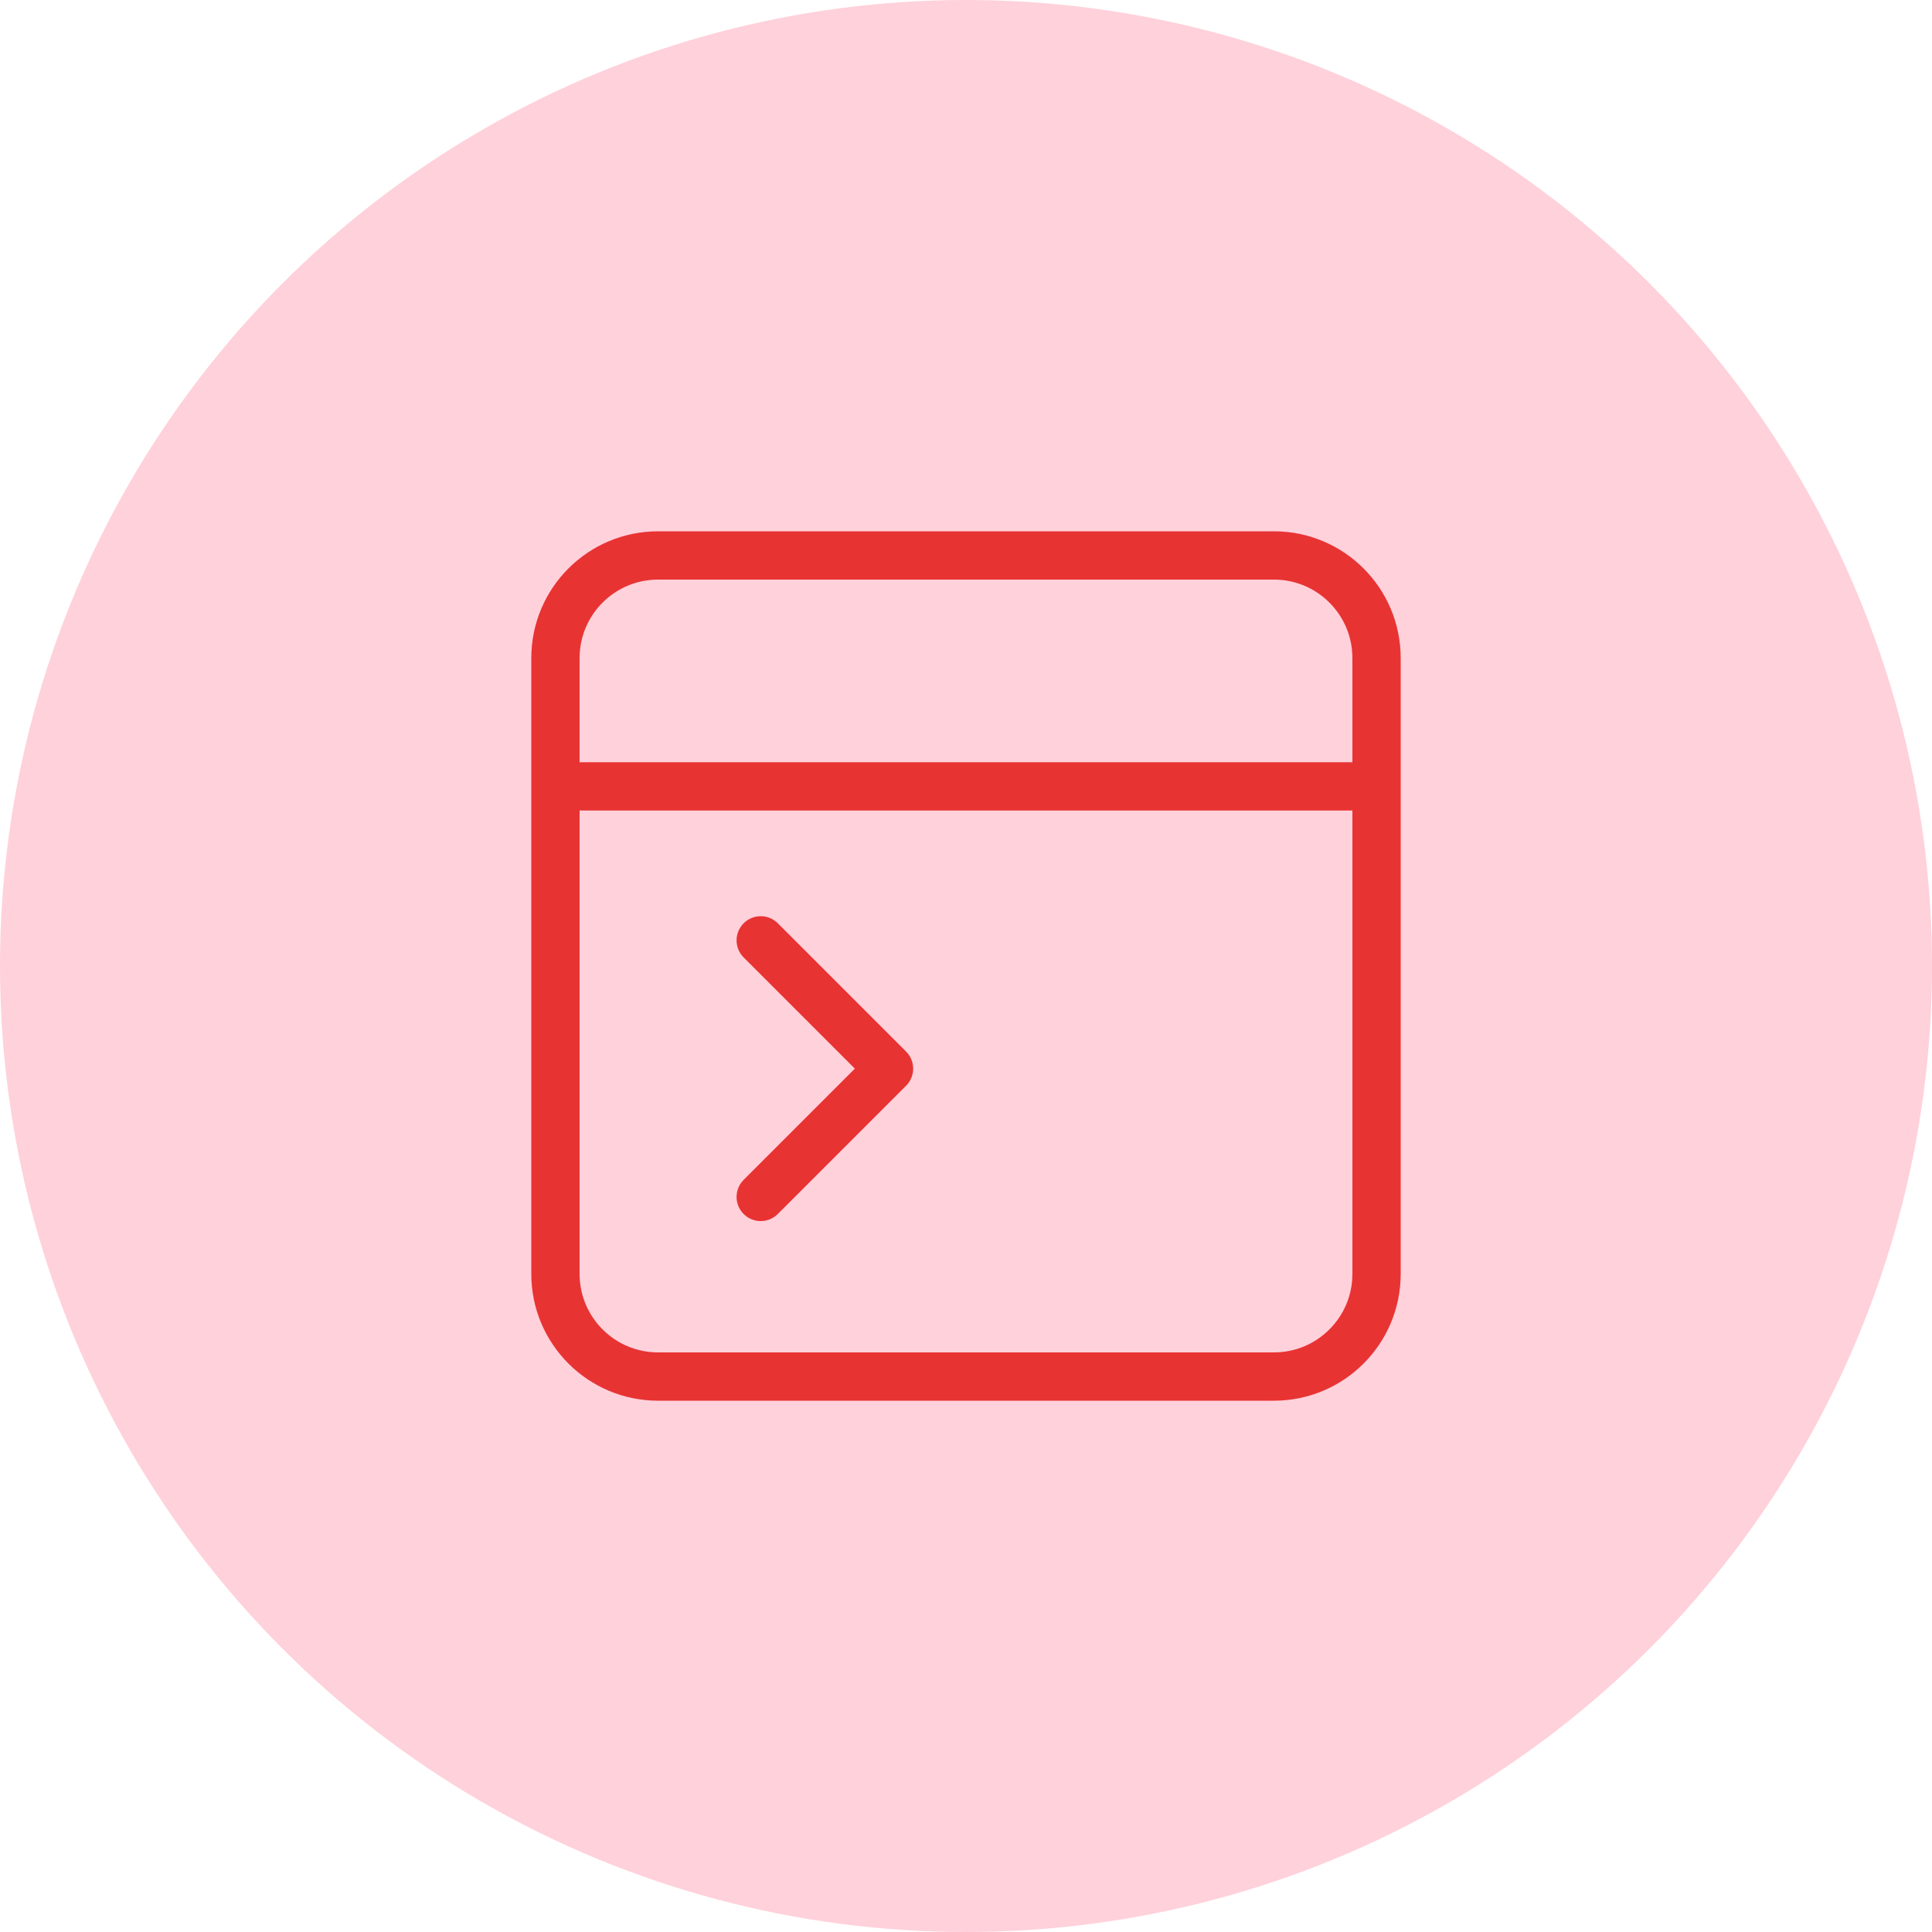 <svg width="80" height="80" viewBox="0 0 80 80" fill="none" xmlns="http://www.w3.org/2000/svg">
<circle cx="40" cy="40" r="40" fill="#FFD1DB"/>
<path d="M31.5 38.938L36.812 44.25L31.5 49.562M24.062 32.562H55.938M27.25 57C24.903 57 23 55.097 23 52.75V27.25C23 24.903 24.903 23 27.25 23H52.75C55.097 23 57 24.903 57 27.25V52.75C57 55.097 55.097 57 52.75 57H27.25Z" stroke="#E83333" stroke-width="2" stroke-linecap="round" stroke-linejoin="round"/>
</svg>
